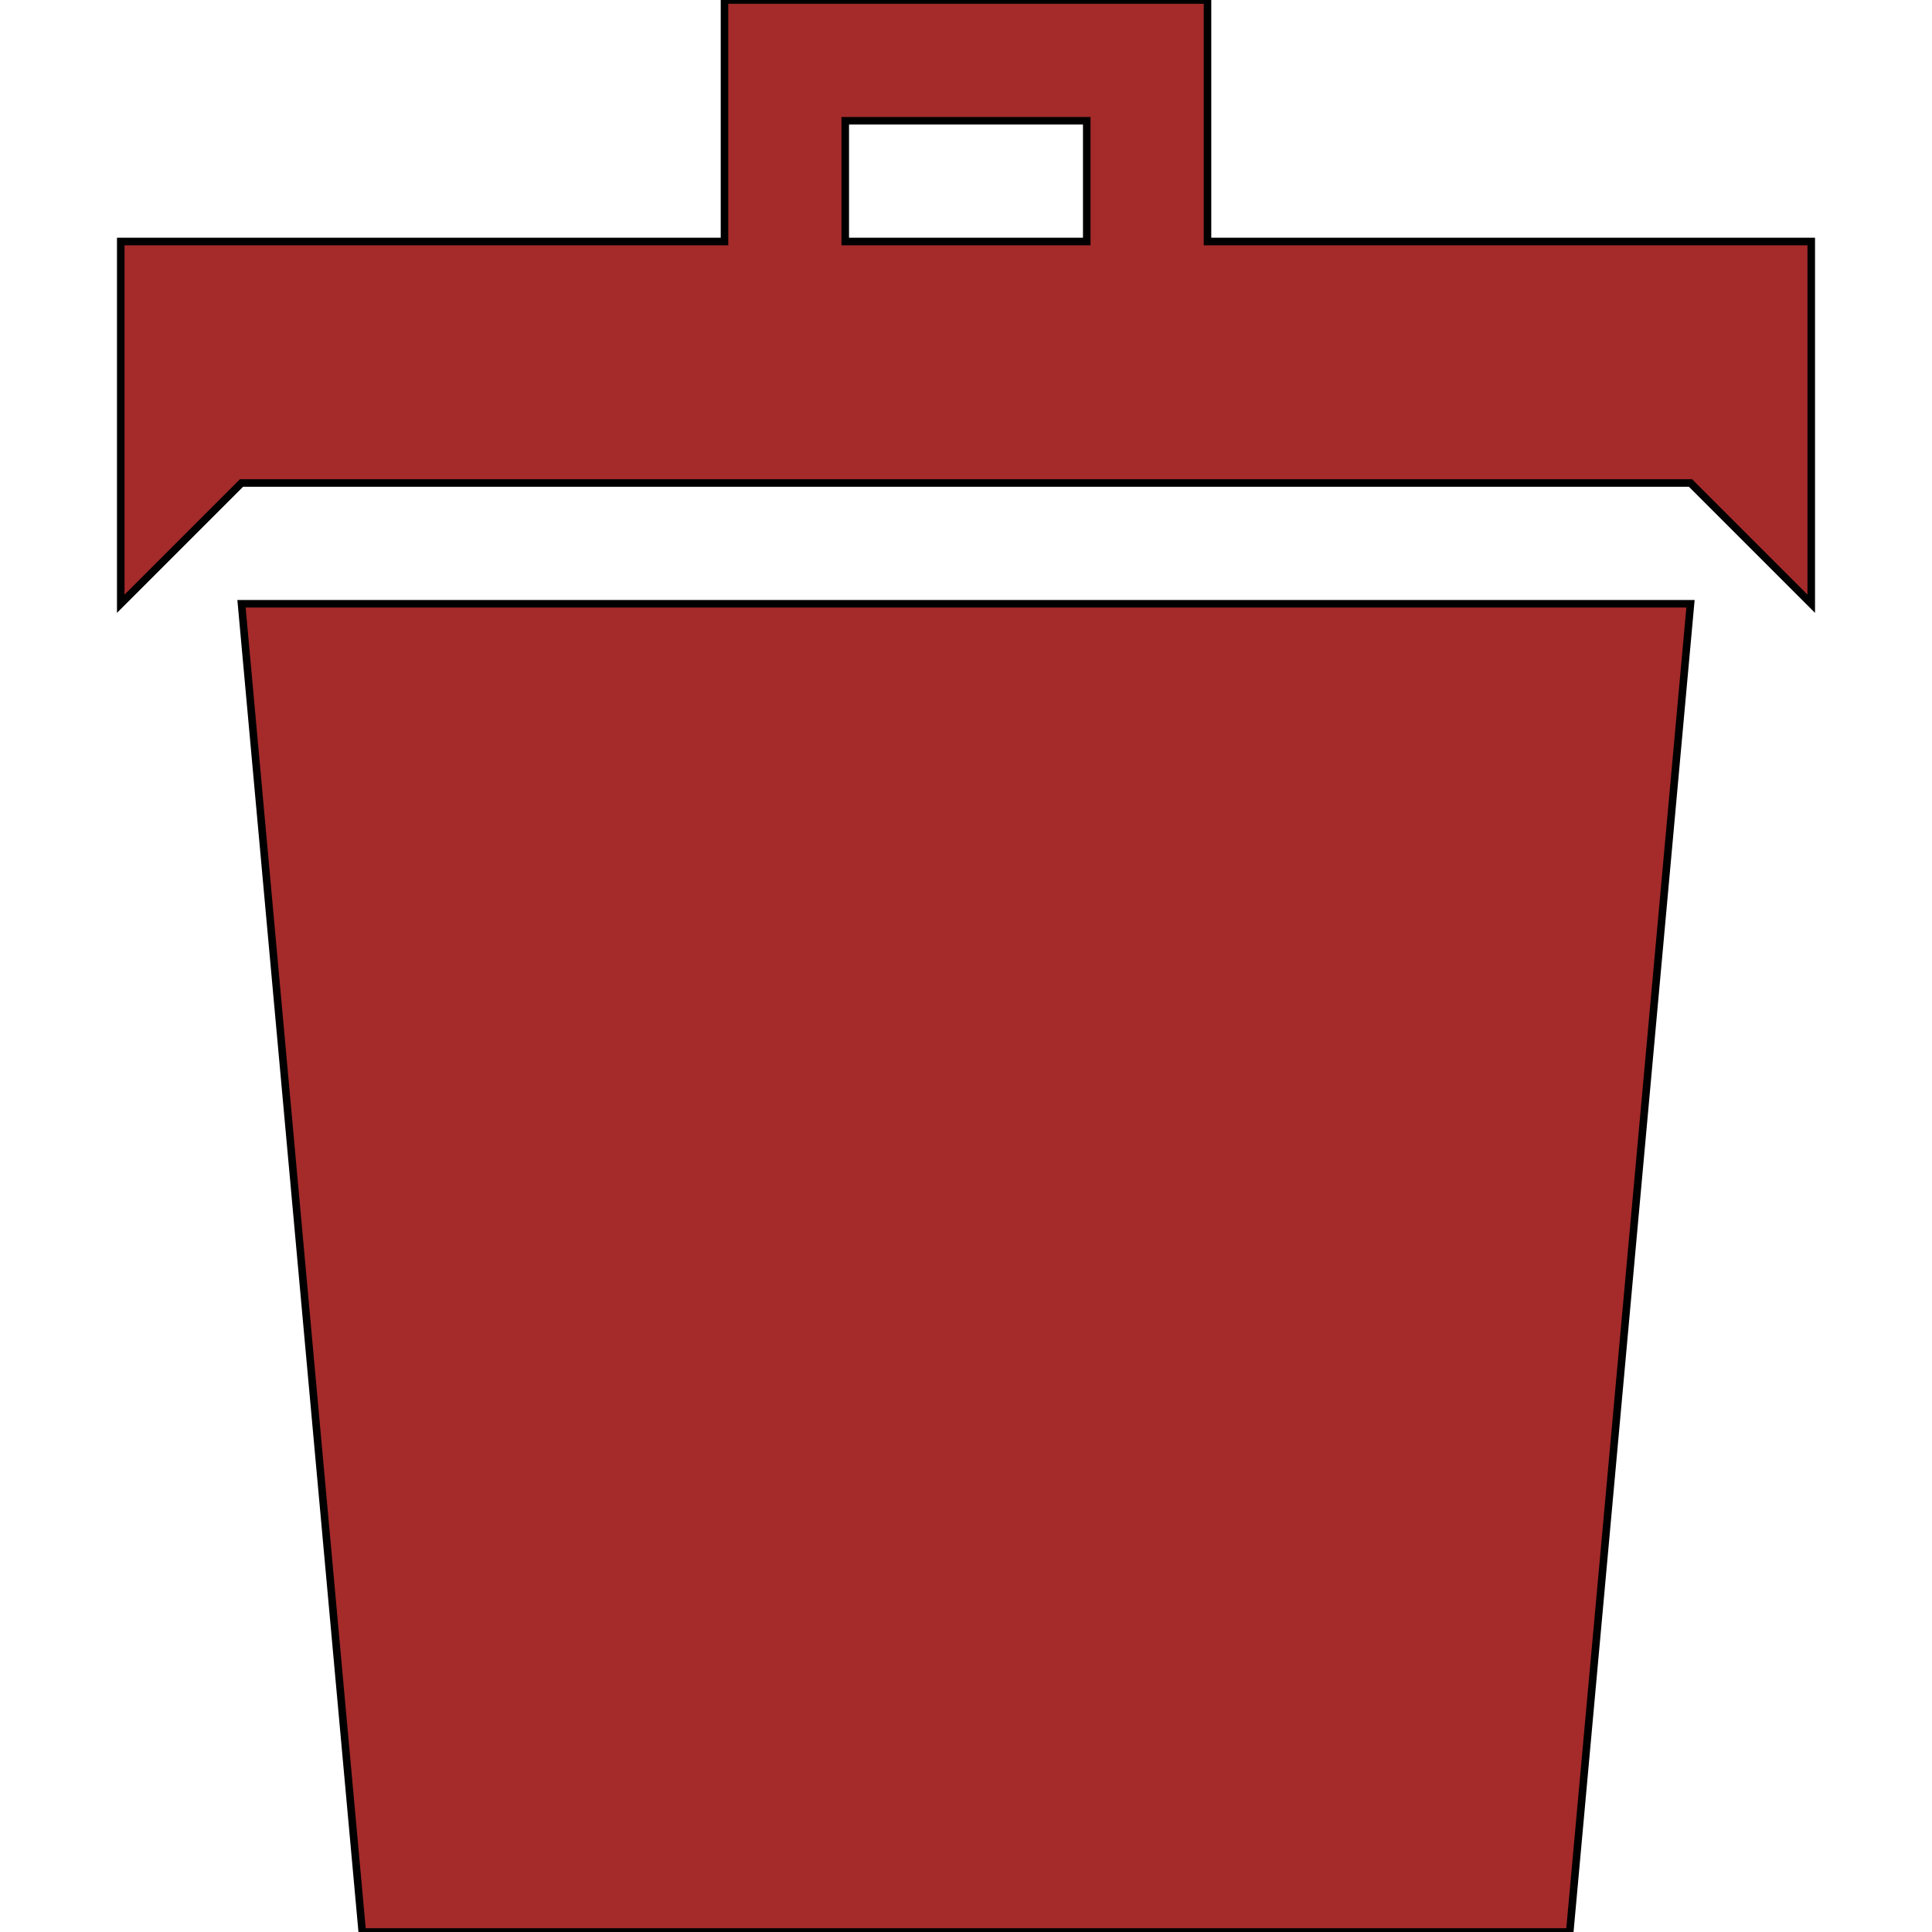 <svg version="1.1" xmlns="http://www.w3.org/2000/svg" width="32" height="32" viewBox="0 0 512 512"><path fill="brown"  stroke="black" stroke-width="2" d="M96 512h320l32-352h-384zM320 64v-64h-128v64h-160v96l32-32h384l32 32v-96h-160zM288 64h-64v-32h64v32z"></path></svg>